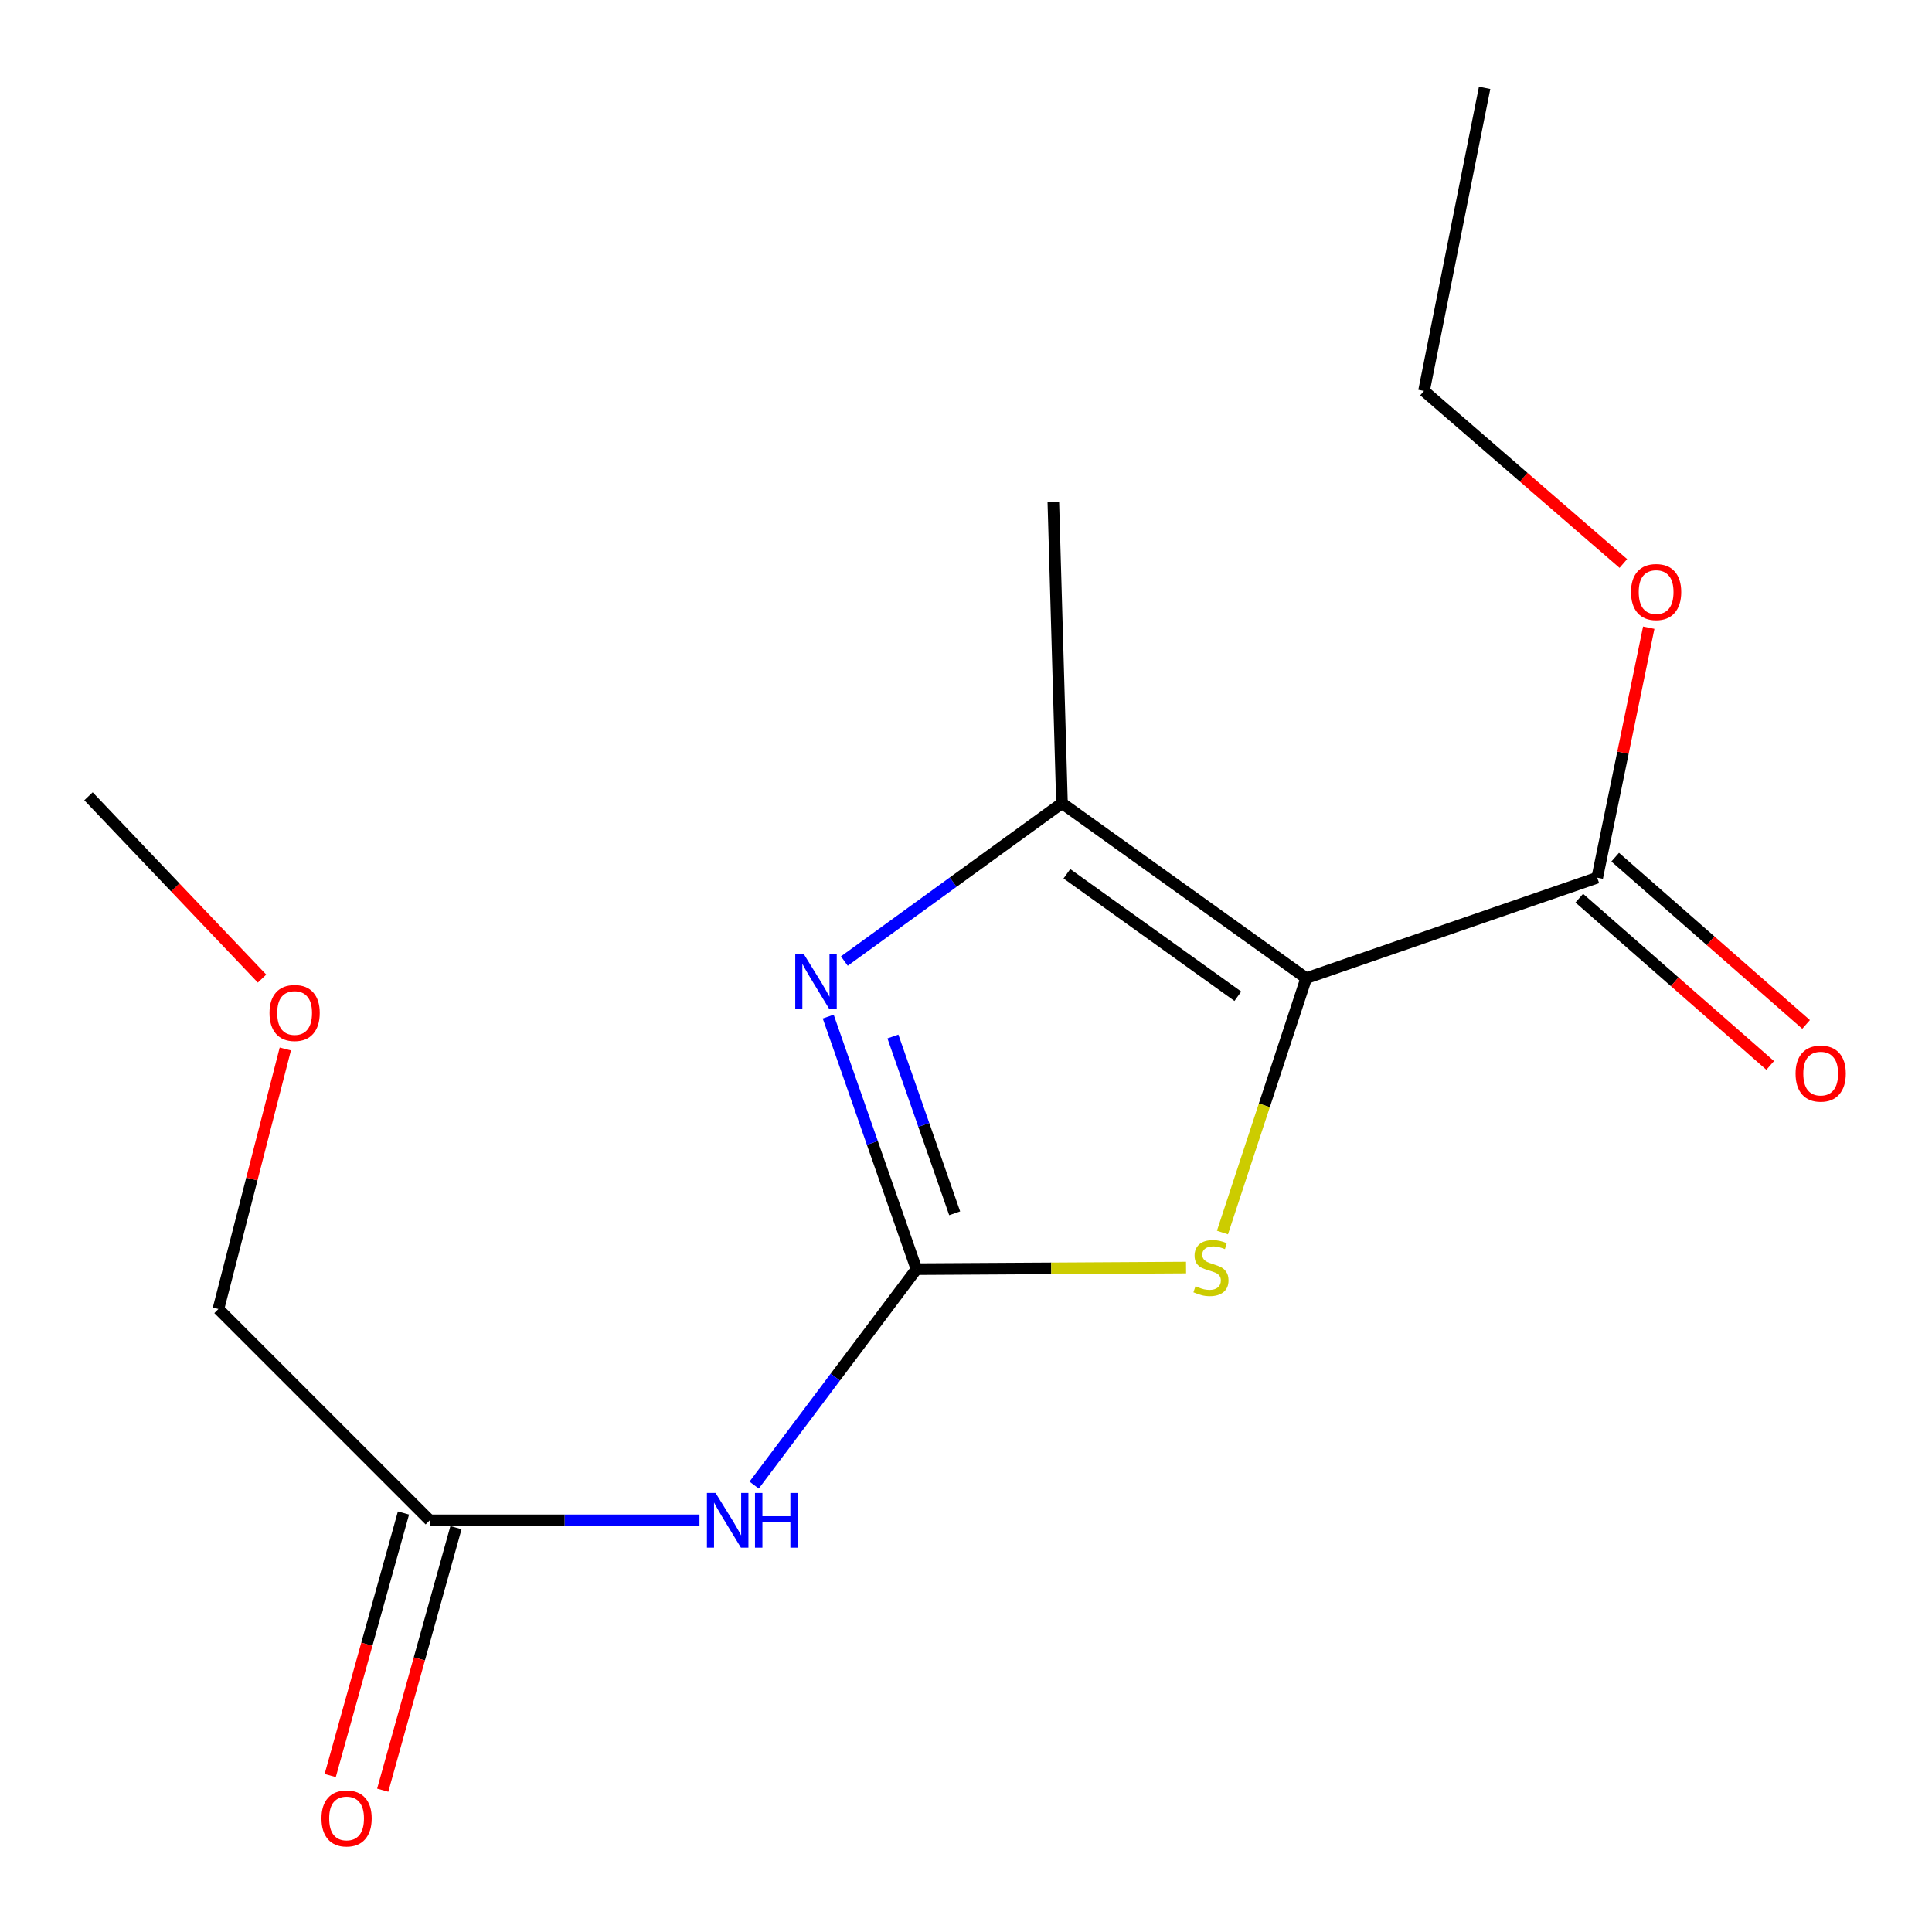 <?xml version='1.0' encoding='iso-8859-1'?>
<svg version='1.1' baseProfile='full'
              xmlns='http://www.w3.org/2000/svg'
                      xmlns:rdkit='http://www.rdkit.org/xml'
                      xmlns:xlink='http://www.w3.org/1999/xlink'
                  xml:space='preserve'
width='1000px' height='1000px' viewBox='0 0 1000 1000'>
<!-- END OF HEADER -->
<rect style='opacity:1.0;fill:#FFFFFF;stroke:none' width='1000' height='1000' x='0' y='0'> </rect>
<path class='bond-0' d='M 676.095,506.3 L 654.416,572.129' style='fill:none;fill-rule:evenodd;stroke:#000000;stroke-width:6px;stroke-linecap:butt;stroke-linejoin:miter;stroke-opacity:1' />
<path class='bond-0' d='M 654.416,572.129 L 632.738,637.958' style='fill:none;fill-rule:evenodd;stroke:#CCCC00;stroke-width:6px;stroke-linecap:butt;stroke-linejoin:miter;stroke-opacity:1' />
<path class='bond-1' d='M 676.095,506.3 L 549.682,415.745' style='fill:none;fill-rule:evenodd;stroke:#000000;stroke-width:6px;stroke-linecap:butt;stroke-linejoin:miter;stroke-opacity:1' />
<path class='bond-1' d='M 640.705,515.65 L 552.216,452.262' style='fill:none;fill-rule:evenodd;stroke:#000000;stroke-width:6px;stroke-linecap:butt;stroke-linejoin:miter;stroke-opacity:1' />
<path class='bond-2' d='M 676.095,506.3 L 826.722,454.284' style='fill:none;fill-rule:evenodd;stroke:#000000;stroke-width:6px;stroke-linecap:butt;stroke-linejoin:miter;stroke-opacity:1' />
<path class='bond-3' d='M 474.361,656.912 L 544.13,656.503' style='fill:none;fill-rule:evenodd;stroke:#000000;stroke-width:6px;stroke-linecap:butt;stroke-linejoin:miter;stroke-opacity:1' />
<path class='bond-3' d='M 544.13,656.503 L 613.899,656.094' style='fill:none;fill-rule:evenodd;stroke:#CCCC00;stroke-width:6px;stroke-linecap:butt;stroke-linejoin:miter;stroke-opacity:1' />
<path class='bond-4' d='M 474.361,656.912 L 432.352,712.8' style='fill:none;fill-rule:evenodd;stroke:#000000;stroke-width:6px;stroke-linecap:butt;stroke-linejoin:miter;stroke-opacity:1' />
<path class='bond-4' d='M 432.352,712.8 L 390.343,768.688' style='fill:none;fill-rule:evenodd;stroke:#0000FF;stroke-width:6px;stroke-linecap:butt;stroke-linejoin:miter;stroke-opacity:1' />
<path class='bond-5' d='M 474.361,656.912 L 451.523,591.55' style='fill:none;fill-rule:evenodd;stroke:#000000;stroke-width:6px;stroke-linecap:butt;stroke-linejoin:miter;stroke-opacity:1' />
<path class='bond-5' d='M 451.523,591.55 L 428.684,526.188' style='fill:none;fill-rule:evenodd;stroke:#0000FF;stroke-width:6px;stroke-linecap:butt;stroke-linejoin:miter;stroke-opacity:1' />
<path class='bond-5' d='M 494.141,627.998 L 478.154,582.245' style='fill:none;fill-rule:evenodd;stroke:#000000;stroke-width:6px;stroke-linecap:butt;stroke-linejoin:miter;stroke-opacity:1' />
<path class='bond-5' d='M 478.154,582.245 L 462.167,536.491' style='fill:none;fill-rule:evenodd;stroke:#0000FF;stroke-width:6px;stroke-linecap:butt;stroke-linejoin:miter;stroke-opacity:1' />
<path class='bond-6' d='M 437.032,497.446 L 493.357,456.596' style='fill:none;fill-rule:evenodd;stroke:#0000FF;stroke-width:6px;stroke-linecap:butt;stroke-linejoin:miter;stroke-opacity:1' />
<path class='bond-6' d='M 493.357,456.596 L 549.682,415.745' style='fill:none;fill-rule:evenodd;stroke:#000000;stroke-width:6px;stroke-linecap:butt;stroke-linejoin:miter;stroke-opacity:1' />
<path class='bond-7' d='M 549.682,415.745 L 545.2,259.743' style='fill:none;fill-rule:evenodd;stroke:#000000;stroke-width:6px;stroke-linecap:butt;stroke-linejoin:miter;stroke-opacity:1' />
<path class='bond-8' d='M 362.048,786.914 L 292.238,786.914' style='fill:none;fill-rule:evenodd;stroke:#0000FF;stroke-width:6px;stroke-linecap:butt;stroke-linejoin:miter;stroke-opacity:1' />
<path class='bond-8' d='M 292.238,786.914 L 222.427,786.914' style='fill:none;fill-rule:evenodd;stroke:#000000;stroke-width:6px;stroke-linecap:butt;stroke-linejoin:miter;stroke-opacity:1' />
<path class='bond-9' d='M 817.428,464.894 L 866.837,508.177' style='fill:none;fill-rule:evenodd;stroke:#000000;stroke-width:6px;stroke-linecap:butt;stroke-linejoin:miter;stroke-opacity:1' />
<path class='bond-9' d='M 866.837,508.177 L 916.246,551.46' style='fill:none;fill-rule:evenodd;stroke:#FF0000;stroke-width:6px;stroke-linecap:butt;stroke-linejoin:miter;stroke-opacity:1' />
<path class='bond-9' d='M 836.017,443.674 L 885.426,486.957' style='fill:none;fill-rule:evenodd;stroke:#000000;stroke-width:6px;stroke-linecap:butt;stroke-linejoin:miter;stroke-opacity:1' />
<path class='bond-9' d='M 885.426,486.957 L 934.835,530.24' style='fill:none;fill-rule:evenodd;stroke:#FF0000;stroke-width:6px;stroke-linecap:butt;stroke-linejoin:miter;stroke-opacity:1' />
<path class='bond-10' d='M 826.722,454.284 L 840.054,389.586' style='fill:none;fill-rule:evenodd;stroke:#000000;stroke-width:6px;stroke-linecap:butt;stroke-linejoin:miter;stroke-opacity:1' />
<path class='bond-10' d='M 840.054,389.586 L 853.385,324.888' style='fill:none;fill-rule:evenodd;stroke:#FF0000;stroke-width:6px;stroke-linecap:butt;stroke-linejoin:miter;stroke-opacity:1' />
<path class='bond-11' d='M 208.841,783.123 L 189.88,851.069' style='fill:none;fill-rule:evenodd;stroke:#000000;stroke-width:6px;stroke-linecap:butt;stroke-linejoin:miter;stroke-opacity:1' />
<path class='bond-11' d='M 189.88,851.069 L 170.918,919.016' style='fill:none;fill-rule:evenodd;stroke:#FF0000;stroke-width:6px;stroke-linecap:butt;stroke-linejoin:miter;stroke-opacity:1' />
<path class='bond-11' d='M 236.013,790.705 L 217.052,858.652' style='fill:none;fill-rule:evenodd;stroke:#000000;stroke-width:6px;stroke-linecap:butt;stroke-linejoin:miter;stroke-opacity:1' />
<path class='bond-11' d='M 217.052,858.652 L 198.09,926.599' style='fill:none;fill-rule:evenodd;stroke:#FF0000;stroke-width:6px;stroke-linecap:butt;stroke-linejoin:miter;stroke-opacity:1' />
<path class='bond-12' d='M 222.427,786.914 L 113.05,677.537' style='fill:none;fill-rule:evenodd;stroke:#000000;stroke-width:6px;stroke-linecap:butt;stroke-linejoin:miter;stroke-opacity:1' />
<path class='bond-13' d='M 840.232,291.66 L 788.647,247.005' style='fill:none;fill-rule:evenodd;stroke:#FF0000;stroke-width:6px;stroke-linecap:butt;stroke-linejoin:miter;stroke-opacity:1' />
<path class='bond-13' d='M 788.647,247.005 L 737.061,202.351' style='fill:none;fill-rule:evenodd;stroke:#000000;stroke-width:6px;stroke-linecap:butt;stroke-linejoin:miter;stroke-opacity:1' />
<path class='bond-14' d='M 113.05,677.537 L 130.366,610.242' style='fill:none;fill-rule:evenodd;stroke:#000000;stroke-width:6px;stroke-linecap:butt;stroke-linejoin:miter;stroke-opacity:1' />
<path class='bond-14' d='M 130.366,610.242 L 147.681,542.947' style='fill:none;fill-rule:evenodd;stroke:#FF0000;stroke-width:6px;stroke-linecap:butt;stroke-linejoin:miter;stroke-opacity:1' />
<path class='bond-15' d='M 135.629,506.511 L 90.714,459.334' style='fill:none;fill-rule:evenodd;stroke:#FF0000;stroke-width:6px;stroke-linecap:butt;stroke-linejoin:miter;stroke-opacity:1' />
<path class='bond-15' d='M 90.714,459.334 L 45.8,412.156' style='fill:none;fill-rule:evenodd;stroke:#000000;stroke-width:6px;stroke-linecap:butt;stroke-linejoin:miter;stroke-opacity:1' />
<path class='bond-16' d='M 737.061,202.351 L 768.437,45.455' style='fill:none;fill-rule:evenodd;stroke:#000000;stroke-width:6px;stroke-linecap:butt;stroke-linejoin:miter;stroke-opacity:1' />
<path  class='atom-2' d='M 416.1 493.927
L 425.38 508.927
Q 426.3 510.407, 427.78 513.087
Q 429.26 515.767, 429.34 515.927
L 429.34 493.927
L 433.1 493.927
L 433.1 522.247
L 429.22 522.247
L 419.26 505.847
Q 418.1 503.927, 416.86 501.727
Q 415.66 499.527, 415.3 498.847
L 415.3 522.247
L 411.62 522.247
L 411.62 493.927
L 416.1 493.927
' fill='#0000FF'/>
<path  class='atom-3' d='M 618.79 665.738
Q 619.11 665.858, 620.43 666.418
Q 621.75 666.978, 623.19 667.338
Q 624.67 667.658, 626.11 667.658
Q 628.79 667.658, 630.35 666.378
Q 631.91 665.058, 631.91 662.778
Q 631.91 661.218, 631.11 660.258
Q 630.35 659.298, 629.15 658.778
Q 627.95 658.258, 625.95 657.658
Q 623.43 656.898, 621.91 656.178
Q 620.43 655.458, 619.35 653.938
Q 618.31 652.418, 618.31 649.858
Q 618.31 646.298, 620.71 644.098
Q 623.15 641.898, 627.95 641.898
Q 631.23 641.898, 634.95 643.458
L 634.03 646.538
Q 630.63 645.138, 628.07 645.138
Q 625.31 645.138, 623.79 646.298
Q 622.27 647.418, 622.31 649.378
Q 622.31 650.898, 623.07 651.818
Q 623.87 652.738, 624.99 653.258
Q 626.15 653.778, 628.07 654.378
Q 630.63 655.178, 632.15 655.978
Q 633.67 656.778, 634.75 658.418
Q 635.87 660.018, 635.87 662.778
Q 635.87 666.698, 633.23 668.818
Q 630.63 670.898, 626.27 670.898
Q 623.75 670.898, 621.83 670.338
Q 619.95 669.818, 617.71 668.898
L 618.79 665.738
' fill='#CCCC00'/>
<path  class='atom-5' d='M 370.383 772.754
L 379.663 787.754
Q 380.583 789.234, 382.063 791.914
Q 383.543 794.594, 383.623 794.754
L 383.623 772.754
L 387.383 772.754
L 387.383 801.074
L 383.503 801.074
L 373.543 784.674
Q 372.383 782.754, 371.143 780.554
Q 369.943 778.354, 369.583 777.674
L 369.583 801.074
L 365.903 801.074
L 365.903 772.754
L 370.383 772.754
' fill='#0000FF'/>
<path  class='atom-5' d='M 390.783 772.754
L 394.623 772.754
L 394.623 784.794
L 409.103 784.794
L 409.103 772.754
L 412.943 772.754
L 412.943 801.074
L 409.103 801.074
L 409.103 787.994
L 394.623 787.994
L 394.623 801.074
L 390.783 801.074
L 390.783 772.754
' fill='#0000FF'/>
<path  class='atom-8' d='M 929.384 555.686
Q 929.384 548.886, 932.744 545.086
Q 936.104 541.286, 942.384 541.286
Q 948.664 541.286, 952.024 545.086
Q 955.384 548.886, 955.384 555.686
Q 955.384 562.566, 951.984 566.486
Q 948.584 570.366, 942.384 570.366
Q 936.144 570.366, 932.744 566.486
Q 929.384 562.606, 929.384 555.686
M 942.384 567.166
Q 946.704 567.166, 949.024 564.286
Q 951.384 561.366, 951.384 555.686
Q 951.384 550.126, 949.024 547.326
Q 946.704 544.486, 942.384 544.486
Q 938.064 544.486, 935.704 547.286
Q 933.384 550.086, 933.384 555.686
Q 933.384 561.406, 935.704 564.286
Q 938.064 567.166, 942.384 567.166
' fill='#FF0000'/>
<path  class='atom-9' d='M 166.391 941.21
Q 166.391 934.41, 169.751 930.61
Q 173.111 926.81, 179.391 926.81
Q 185.671 926.81, 189.031 930.61
Q 192.391 934.41, 192.391 941.21
Q 192.391 948.09, 188.991 952.01
Q 185.591 955.89, 179.391 955.89
Q 173.151 955.89, 169.751 952.01
Q 166.391 948.13, 166.391 941.21
M 179.391 952.69
Q 183.711 952.69, 186.031 949.81
Q 188.391 946.89, 188.391 941.21
Q 188.391 935.65, 186.031 932.85
Q 183.711 930.01, 179.391 930.01
Q 175.071 930.01, 172.711 932.81
Q 170.391 935.61, 170.391 941.21
Q 170.391 946.93, 172.711 949.81
Q 175.071 952.69, 179.391 952.69
' fill='#FF0000'/>
<path  class='atom-10' d='M 844.205 306.432
Q 844.205 299.632, 847.565 295.832
Q 850.925 292.032, 857.205 292.032
Q 863.485 292.032, 866.845 295.832
Q 870.205 299.632, 870.205 306.432
Q 870.205 313.312, 866.805 317.232
Q 863.405 321.112, 857.205 321.112
Q 850.965 321.112, 847.565 317.232
Q 844.205 313.352, 844.205 306.432
M 857.205 317.912
Q 861.525 317.912, 863.845 315.032
Q 866.205 312.112, 866.205 306.432
Q 866.205 300.872, 863.845 298.072
Q 861.525 295.232, 857.205 295.232
Q 852.885 295.232, 850.525 298.032
Q 848.205 300.832, 848.205 306.432
Q 848.205 312.152, 850.525 315.032
Q 852.885 317.912, 857.205 317.912
' fill='#FF0000'/>
<path  class='atom-13' d='M 139.497 524.309
Q 139.497 517.509, 142.857 513.709
Q 146.217 509.909, 152.497 509.909
Q 158.777 509.909, 162.137 513.709
Q 165.497 517.509, 165.497 524.309
Q 165.497 531.189, 162.097 535.109
Q 158.697 538.989, 152.497 538.989
Q 146.257 538.989, 142.857 535.109
Q 139.497 531.229, 139.497 524.309
M 152.497 535.789
Q 156.817 535.789, 159.137 532.909
Q 161.497 529.989, 161.497 524.309
Q 161.497 518.749, 159.137 515.949
Q 156.817 513.109, 152.497 513.109
Q 148.177 513.109, 145.817 515.909
Q 143.497 518.709, 143.497 524.309
Q 143.497 530.029, 145.817 532.909
Q 148.177 535.789, 152.497 535.789
' fill='#FF0000'/>
</svg>

